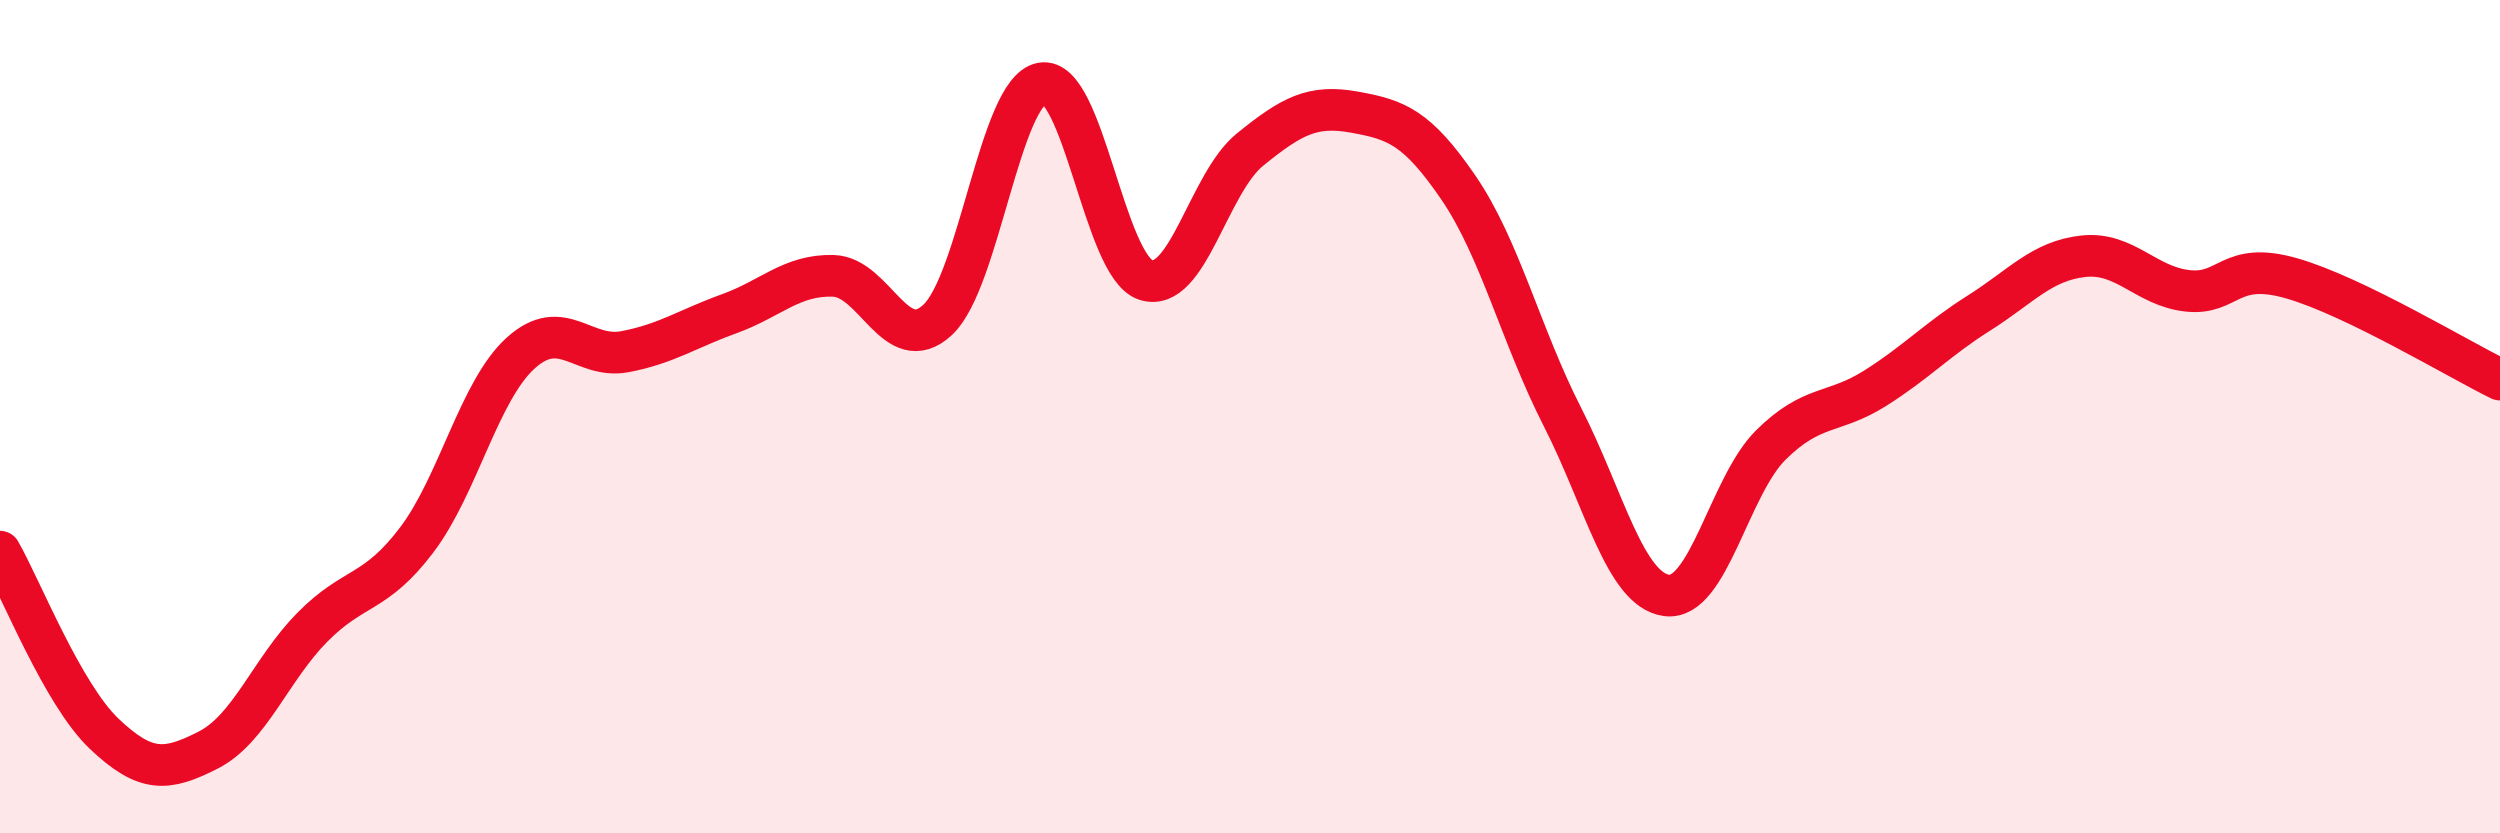 
    <svg width="60" height="20" viewBox="0 0 60 20" xmlns="http://www.w3.org/2000/svg">
      <path
        d="M 0,13.24 C 0.5,14.11 1.5,16.66 2.5,17.61 C 3.5,18.56 4,18.51 5,18 C 6,17.49 6.5,16.06 7.5,15.05 C 8.5,14.04 9,14.28 10,12.96 C 11,11.64 11.5,9.37 12.5,8.47 C 13.5,7.57 14,8.63 15,8.44 C 16,8.25 16.5,7.89 17.5,7.53 C 18.5,7.17 19,6.59 20,6.62 C 21,6.65 21.5,8.6 22.5,7.68 C 23.5,6.76 24,2.19 25,2 C 26,1.81 26.5,6.4 27.5,6.72 C 28.5,7.04 29,4.4 30,3.59 C 31,2.78 31.5,2.51 32.5,2.69 C 33.5,2.87 34,3.04 35,4.5 C 36,5.96 36.5,8.05 37.5,10.01 C 38.5,11.97 39,14.16 40,14.29 C 41,14.42 41.5,11.67 42.5,10.68 C 43.5,9.69 44,9.95 45,9.32 C 46,8.69 46.5,8.14 47.5,7.51 C 48.5,6.88 49,6.26 50,6.15 C 51,6.04 51.5,6.87 52.5,6.98 C 53.5,7.09 53.5,6.25 55,6.68 C 56.5,7.11 59,8.62 60,9.11L60 20L0 20Z"
        fill="#EB0A25"
        opacity="0.1"
        stroke-linecap="round"
        stroke-linejoin="round"
      />
      <path
        d="M 0,13.24 C 0.5,14.11 1.5,16.66 2.5,17.61 C 3.5,18.56 4,18.51 5,18 C 6,17.49 6.5,16.06 7.5,15.05 C 8.5,14.04 9,14.28 10,12.96 C 11,11.64 11.5,9.37 12.5,8.47 C 13.5,7.57 14,8.63 15,8.44 C 16,8.25 16.5,7.89 17.5,7.53 C 18.5,7.17 19,6.59 20,6.62 C 21,6.65 21.5,8.6 22.5,7.68 C 23.5,6.76 24,2.19 25,2 C 26,1.81 26.5,6.4 27.5,6.72 C 28.5,7.04 29,4.4 30,3.59 C 31,2.78 31.5,2.51 32.5,2.69 C 33.5,2.87 34,3.04 35,4.5 C 36,5.96 36.5,8.05 37.5,10.01 C 38.5,11.97 39,14.16 40,14.29 C 41,14.42 41.5,11.67 42.5,10.68 C 43.5,9.69 44,9.95 45,9.32 C 46,8.69 46.5,8.14 47.5,7.51 C 48.5,6.88 49,6.26 50,6.15 C 51,6.04 51.5,6.87 52.5,6.98 C 53.5,7.09 53.5,6.25 55,6.68 C 56.5,7.11 59,8.62 60,9.11"
        stroke="#EB0A25"
        stroke-width="1"
        fill="none"
        stroke-linecap="round"
        stroke-linejoin="round"
      />
    </svg>
  